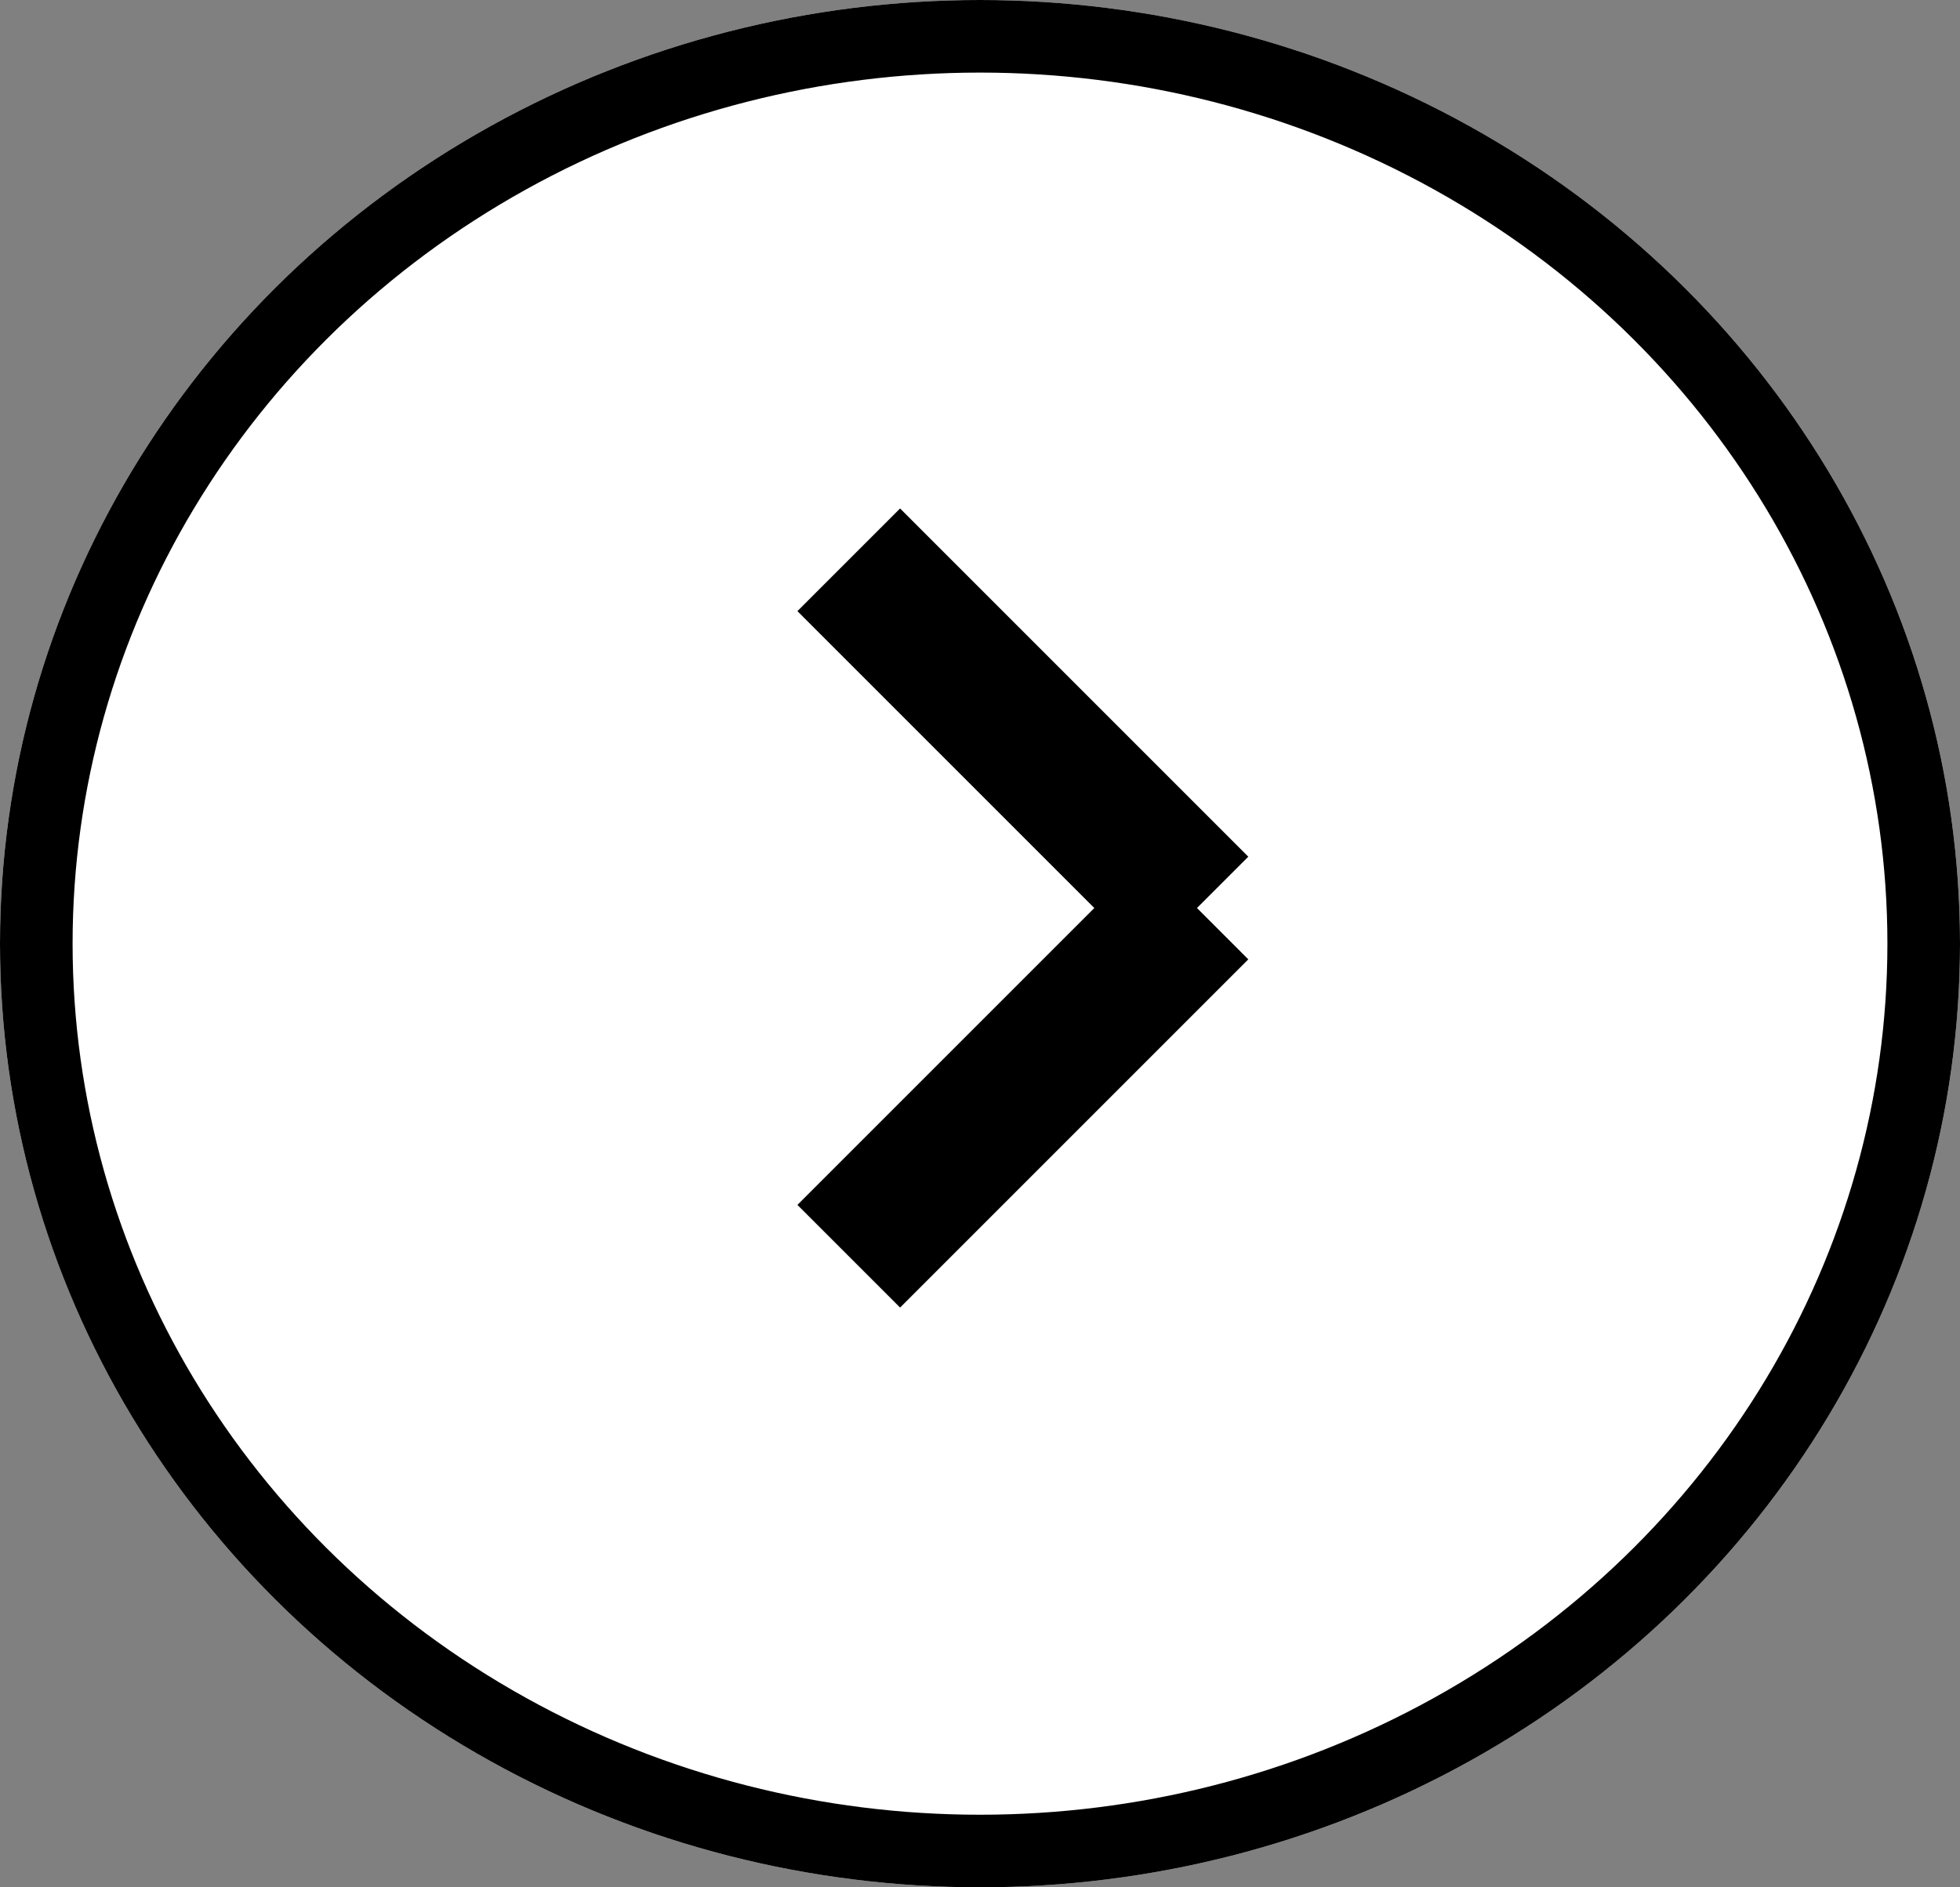 <svg xmlns="http://www.w3.org/2000/svg" width="27" height="26" viewBox="0 0 27 26">
  <rect x="0" y="0" width="27" height="26" fill="#808080" stroke="none"/>
  <g id="グループ_68" data-name="グループ 68" transform="translate(-1313 -1091)">
    <g id="楕円形_8" data-name="楕円形 8" transform="translate(1340 1117) rotate(180)" fill="#fff" stroke="#000" stroke-width="1">
      <ellipse cx="13.5" cy="13" rx="13.5" ry="13" stroke="none"/>
      <ellipse cx="13.5" cy="13" rx="13" ry="12.5" fill="none"/>
    </g>
    <line id="線_28" data-name="線 28" x1="4.797" y2="4.797" transform="translate(1329.489 1108.306) rotate(180)" fill="none" stroke="#000" stroke-width="2"/>
    <line id="線_27" data-name="線 27" x1="4.797" y1="4.797" transform="translate(1329.489 1103.509) rotate(180)" fill="none" stroke="#000" stroke-width="2"/>
  </g>
</svg>
